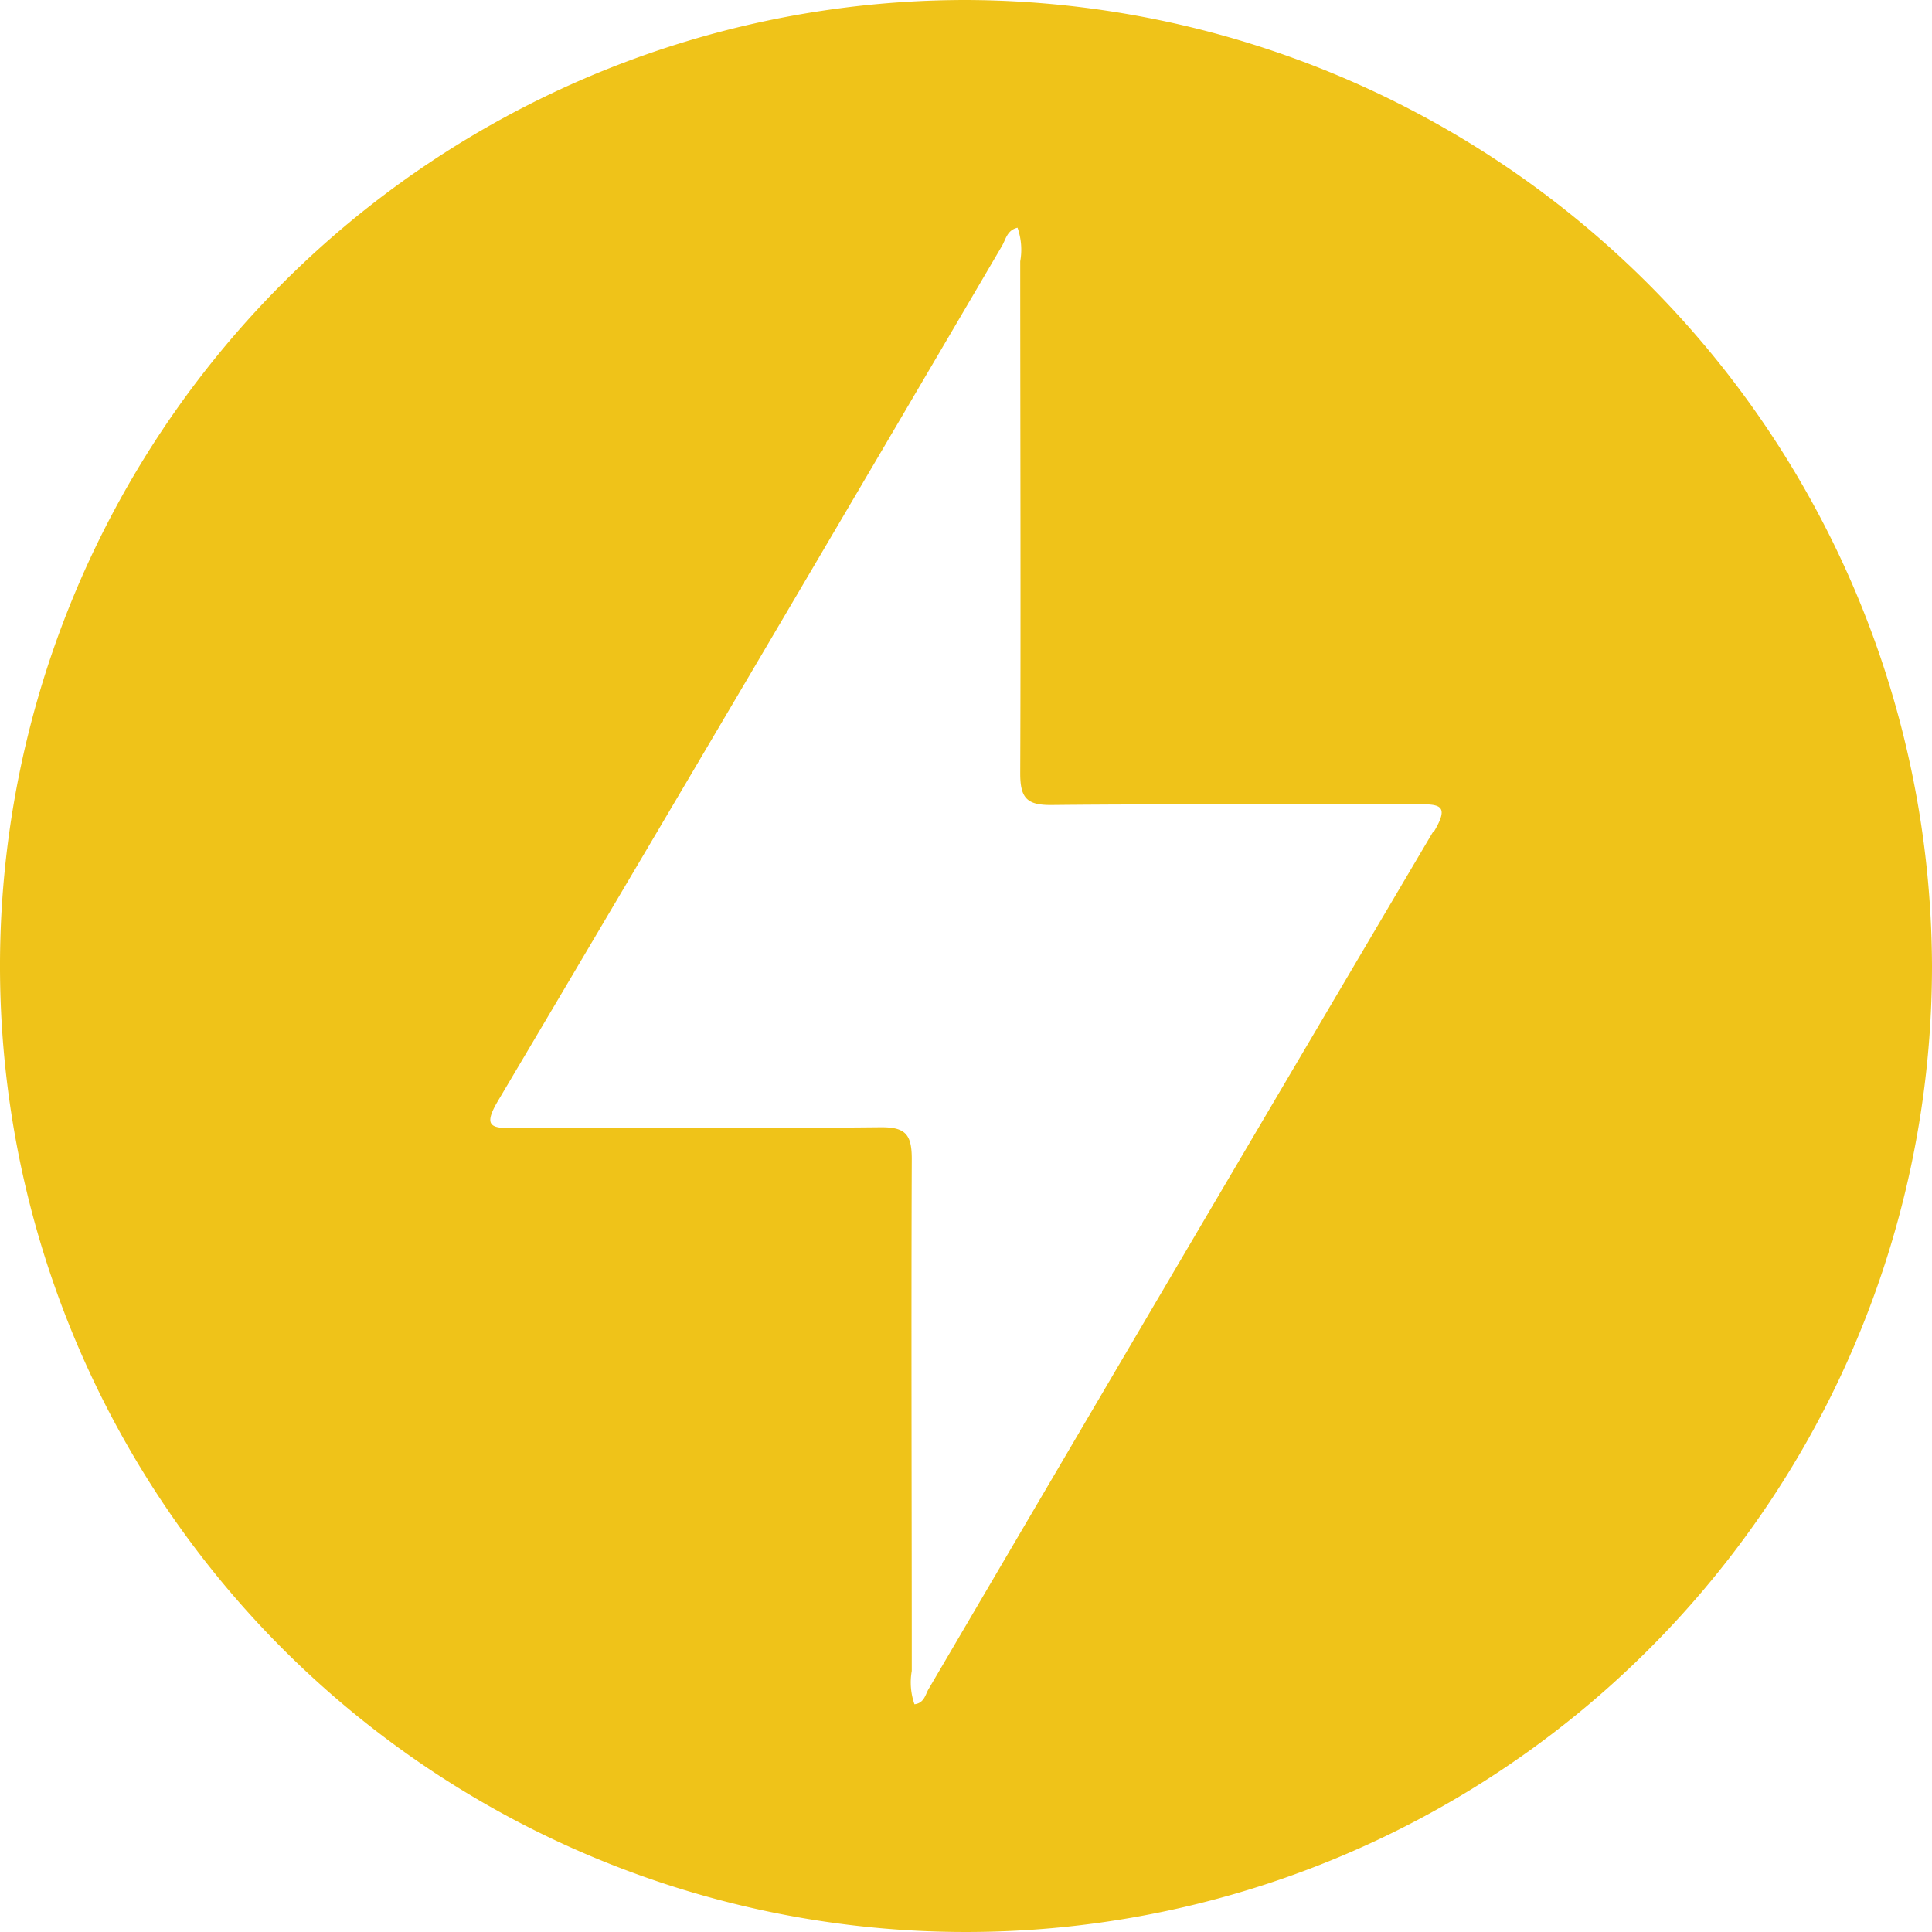 <svg xmlns="http://www.w3.org/2000/svg" xmlns:xlink="http://www.w3.org/1999/xlink" id="Group_6408" data-name="Group 6408" width="15" height="15.002" viewBox="0 0 15 15.002"><defs><clipPath id="clip-path"><rect id="Rectangle_1022" data-name="Rectangle 1022" width="15" height="15.002" fill="none"></rect></clipPath></defs><g id="Group_6217" data-name="Group 6217" clip-path="url(#clip-path)"><path id="Path_694" data-name="Path 694" d="M7.5,0A7.5,7.5,0,1,0,15,7.5,7.524,7.524,0,0,0,7.5,0m3.627,6.457Q9.164,9.781,7.21,13.113c-.026.044-.034.11-.11.119a.513.513,0,0,1-.021-.259c0-1.325-.005-2.651,0-3.976,0-.193-.052-.247-.245-.245-.943.01-1.886,0-2.829.007-.178,0-.265,0-.138-.213Q5.831,5.232,7.779,1.91c.03-.051.04-.124.121-.142a.513.513,0,0,1,.021.261c0,1.325.005,2.651,0,3.976,0,.193.053.247.245.245.943-.01,1.886,0,2.829-.006.177,0,.265,0,.138.213" transform="translate(0 0)" fill="#efc319"></path></g></svg>